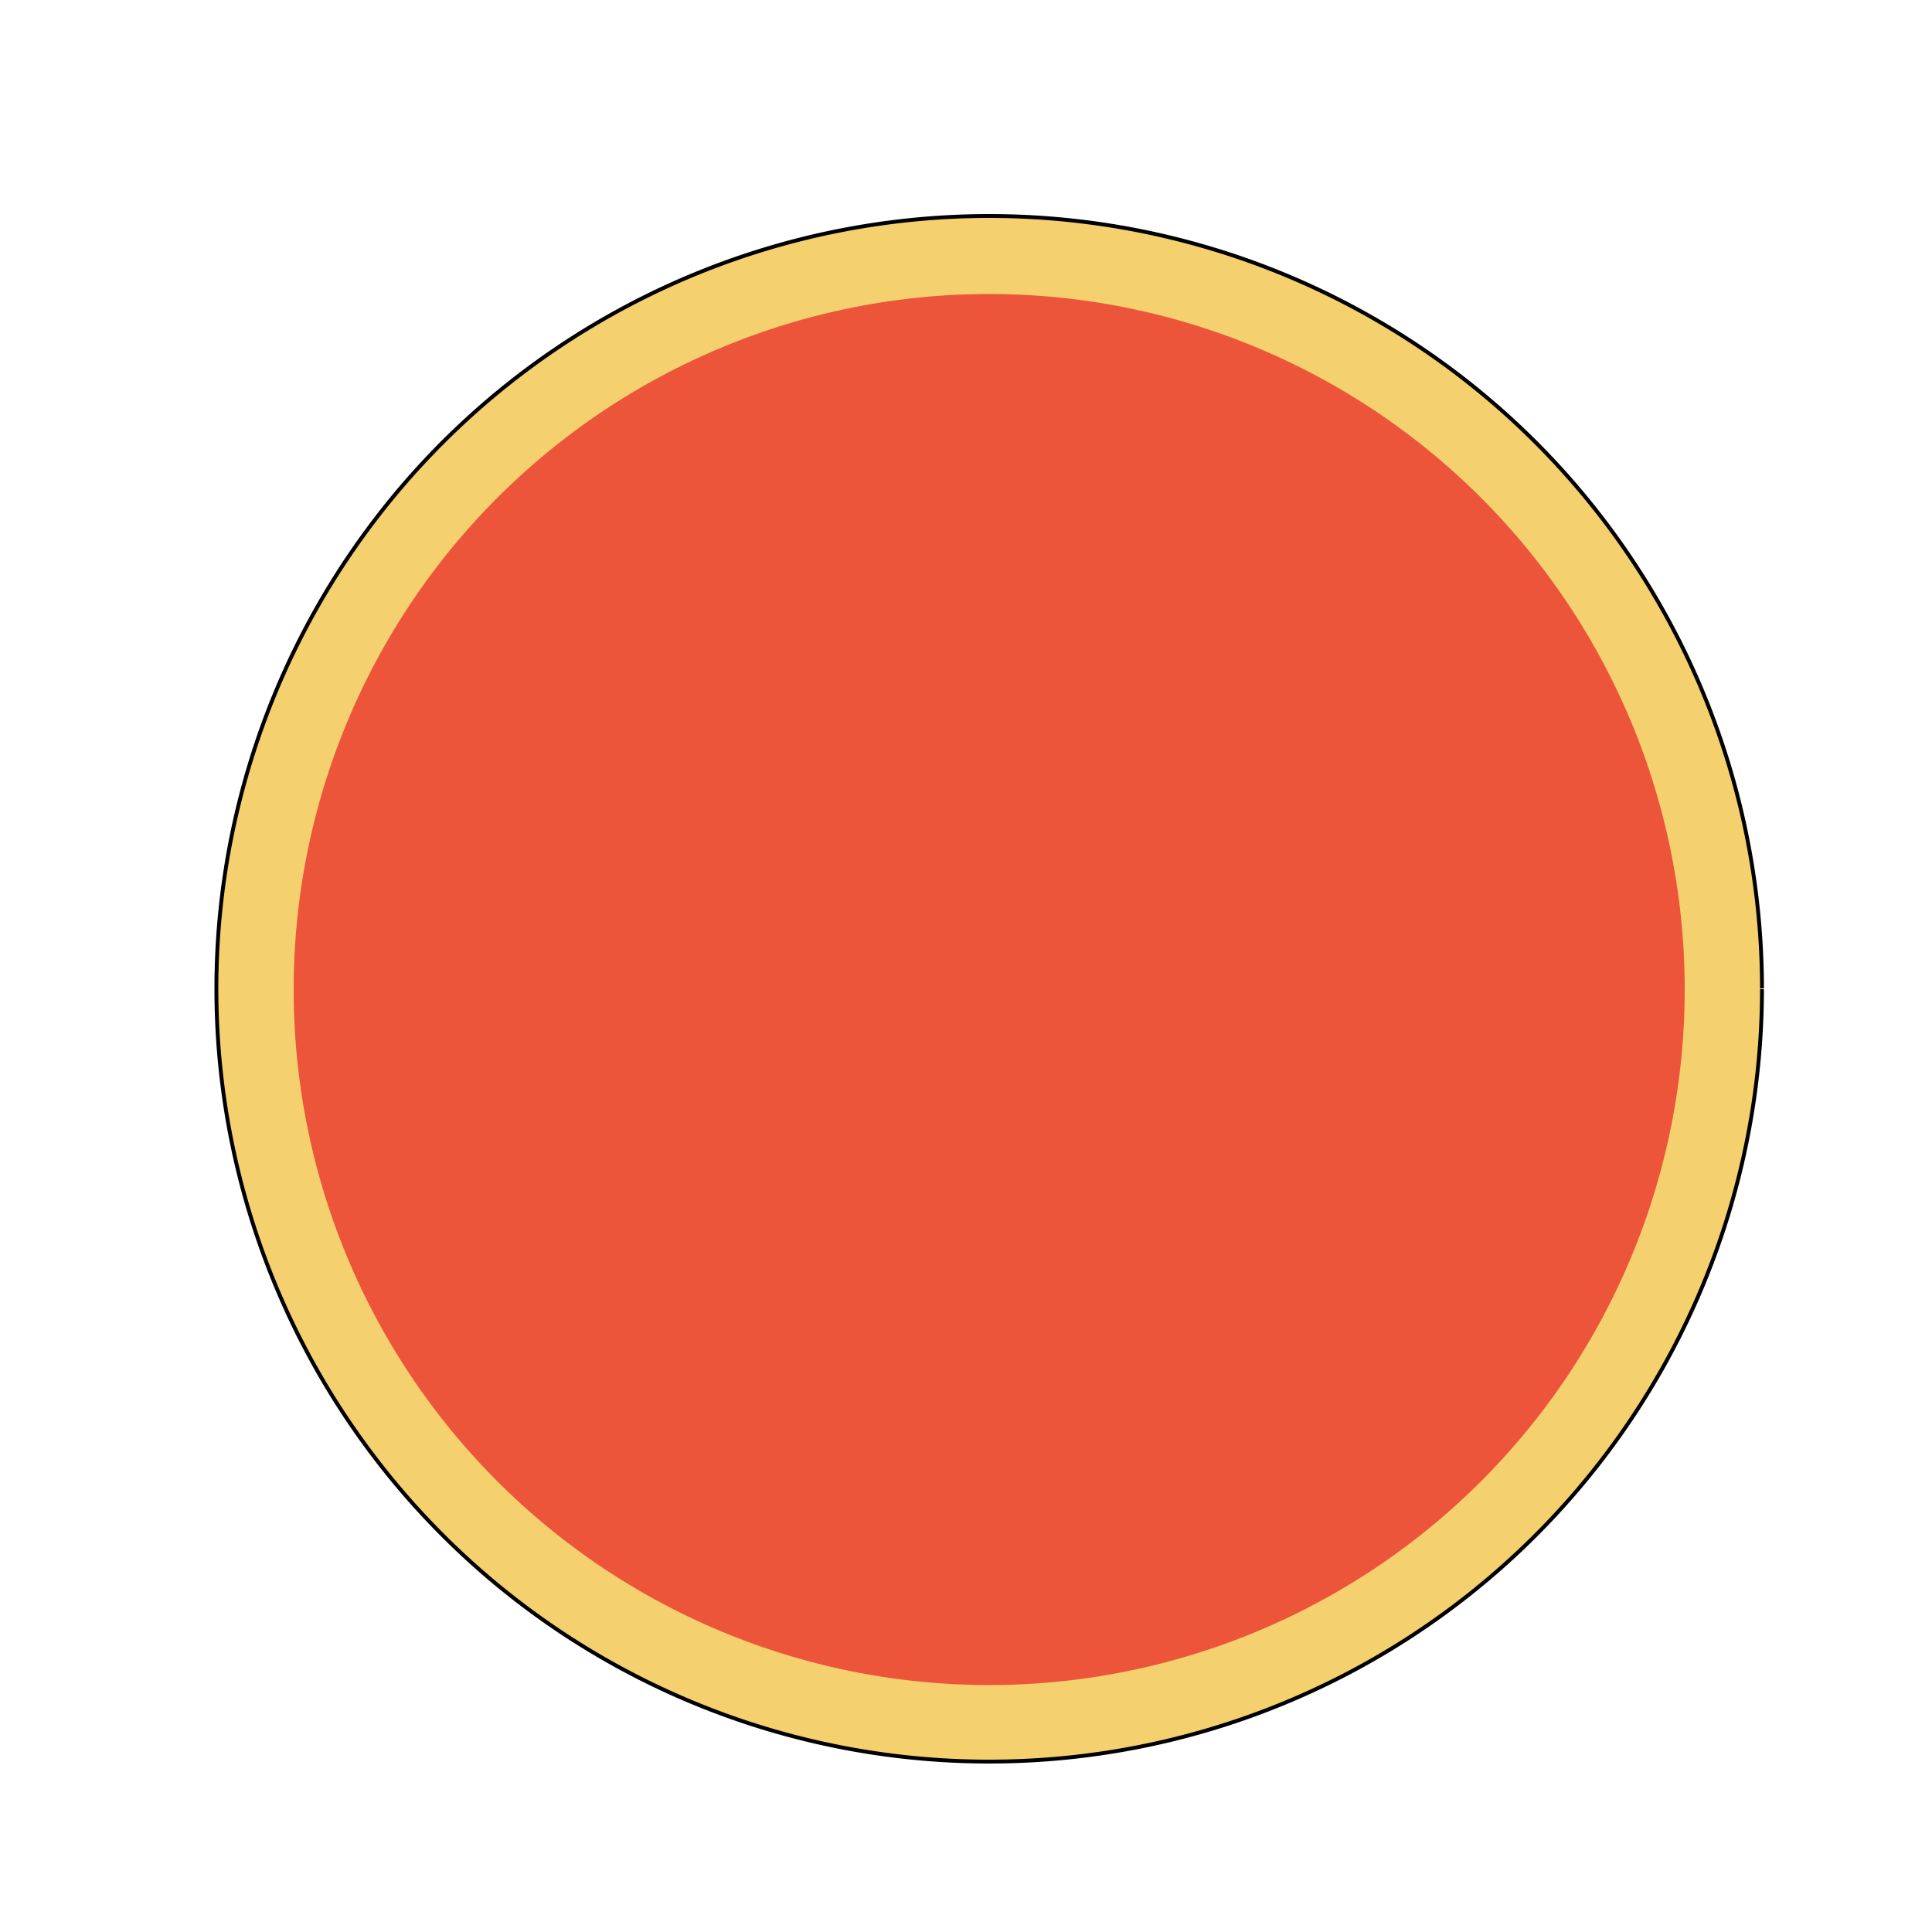 <!--

Generated by DrawGPT.
Free, open source, AI generated images in SVG, PNG, and HTML Canvas format.
https://drawgpt.ai

Created: 2024-01-18T13:36:52.926Z
Link: https://drawgpt.ai/prompt/155106/

-->
<svg xmlns="http://www.w3.org/2000/svg" xmlns:xlink="http://www.w3.org/1999/xlink" width="500" height="500"><defs/><g><path fill="#F4D06F" stroke="#000000" paint-order="fill stroke markers" d=" M 456 256 A 200 200 0 1 1 456 255.8" stroke-miterlimit="10" stroke-dasharray=""/><path fill="#ED553B" stroke="none" paint-order="stroke fill markers" d=" M 436 256 A 180 180 0 1 0 436 256.18"/></g></svg>